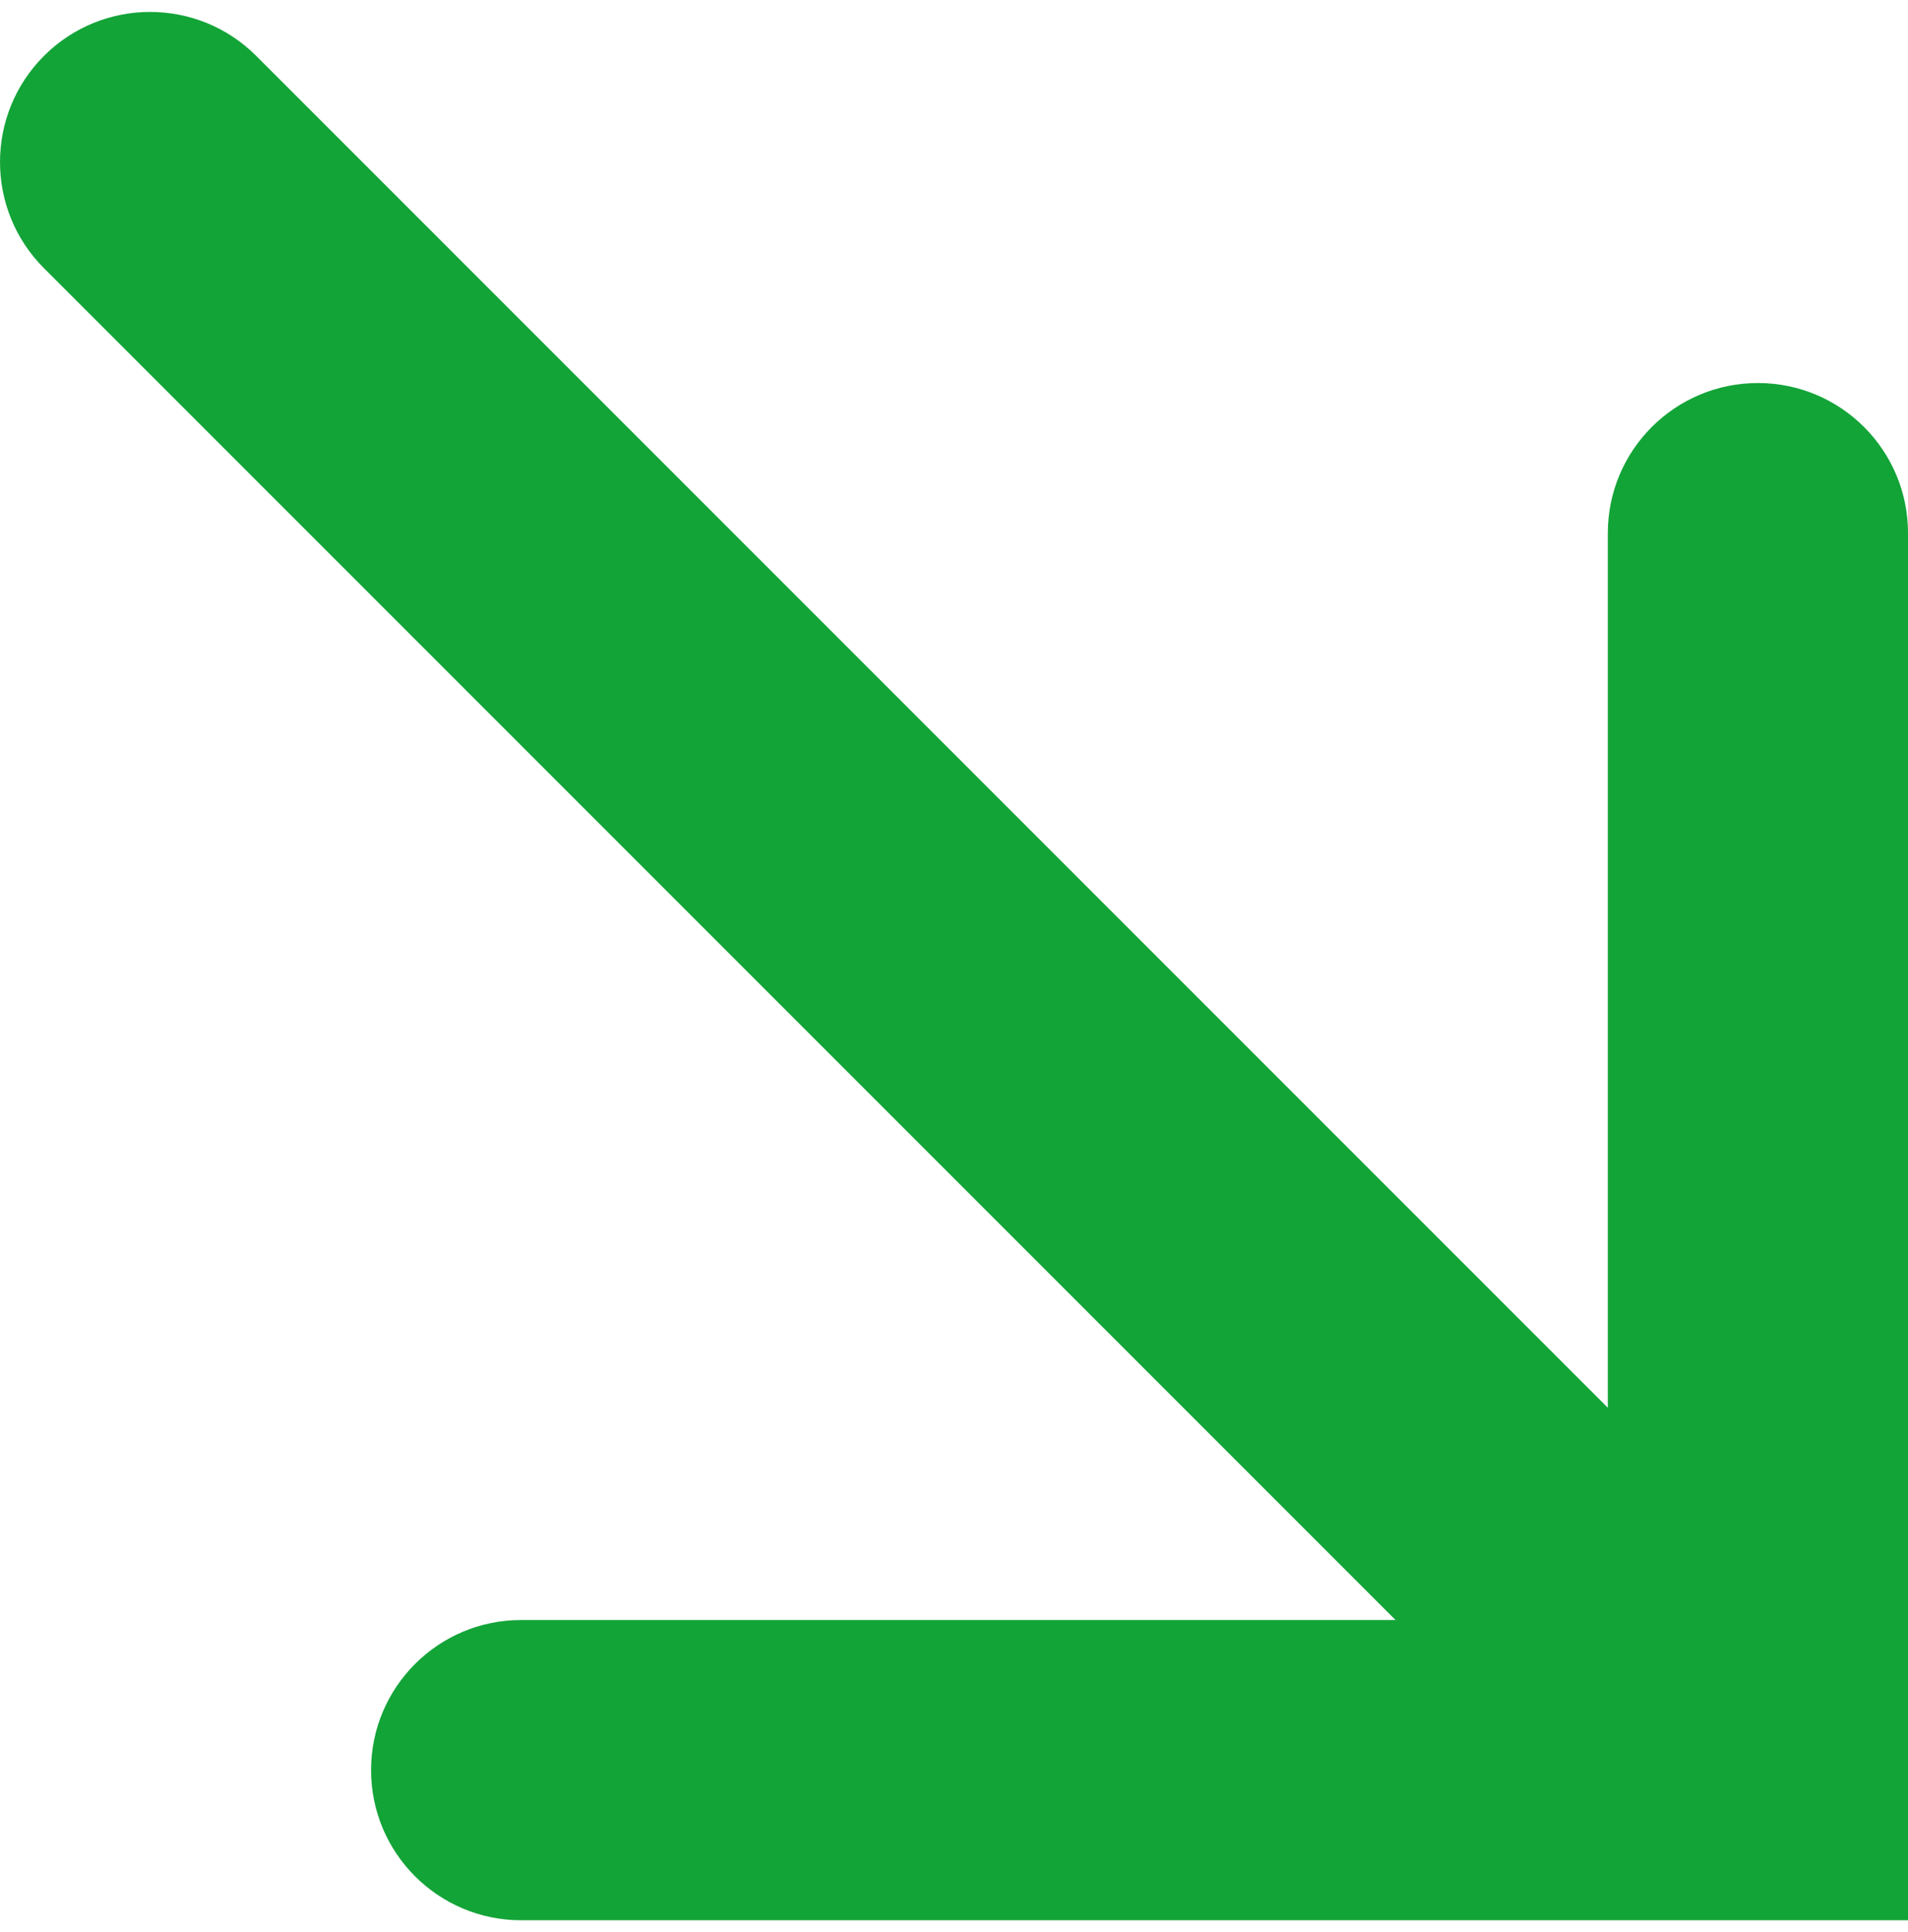 <?xml version="1.0" encoding="UTF-8"?> <svg xmlns="http://www.w3.org/2000/svg" width="80" height="81" viewBox="0 0 80 81" fill="none"> <path fill-rule="evenodd" clip-rule="evenodd" d="M1.843 2.343C4.301 -0.114 8.286 -0.114 10.743 2.343L78.157 69.757L69.257 78.657L1.843 11.243C-0.614 8.786 -0.614 4.801 1.843 2.343Z" fill="#13A438"></path> <path fill-rule="evenodd" clip-rule="evenodd" d="M73.707 16.057C77.183 16.057 80.001 18.874 80.001 22.35L80.001 80.5L21.851 80.5C18.375 80.5 15.558 77.682 15.558 74.206C15.558 70.731 18.375 67.913 21.851 67.913H67.414V22.35C67.414 18.874 70.232 16.057 73.707 16.057Z" fill="#13A438"></path> </svg> 